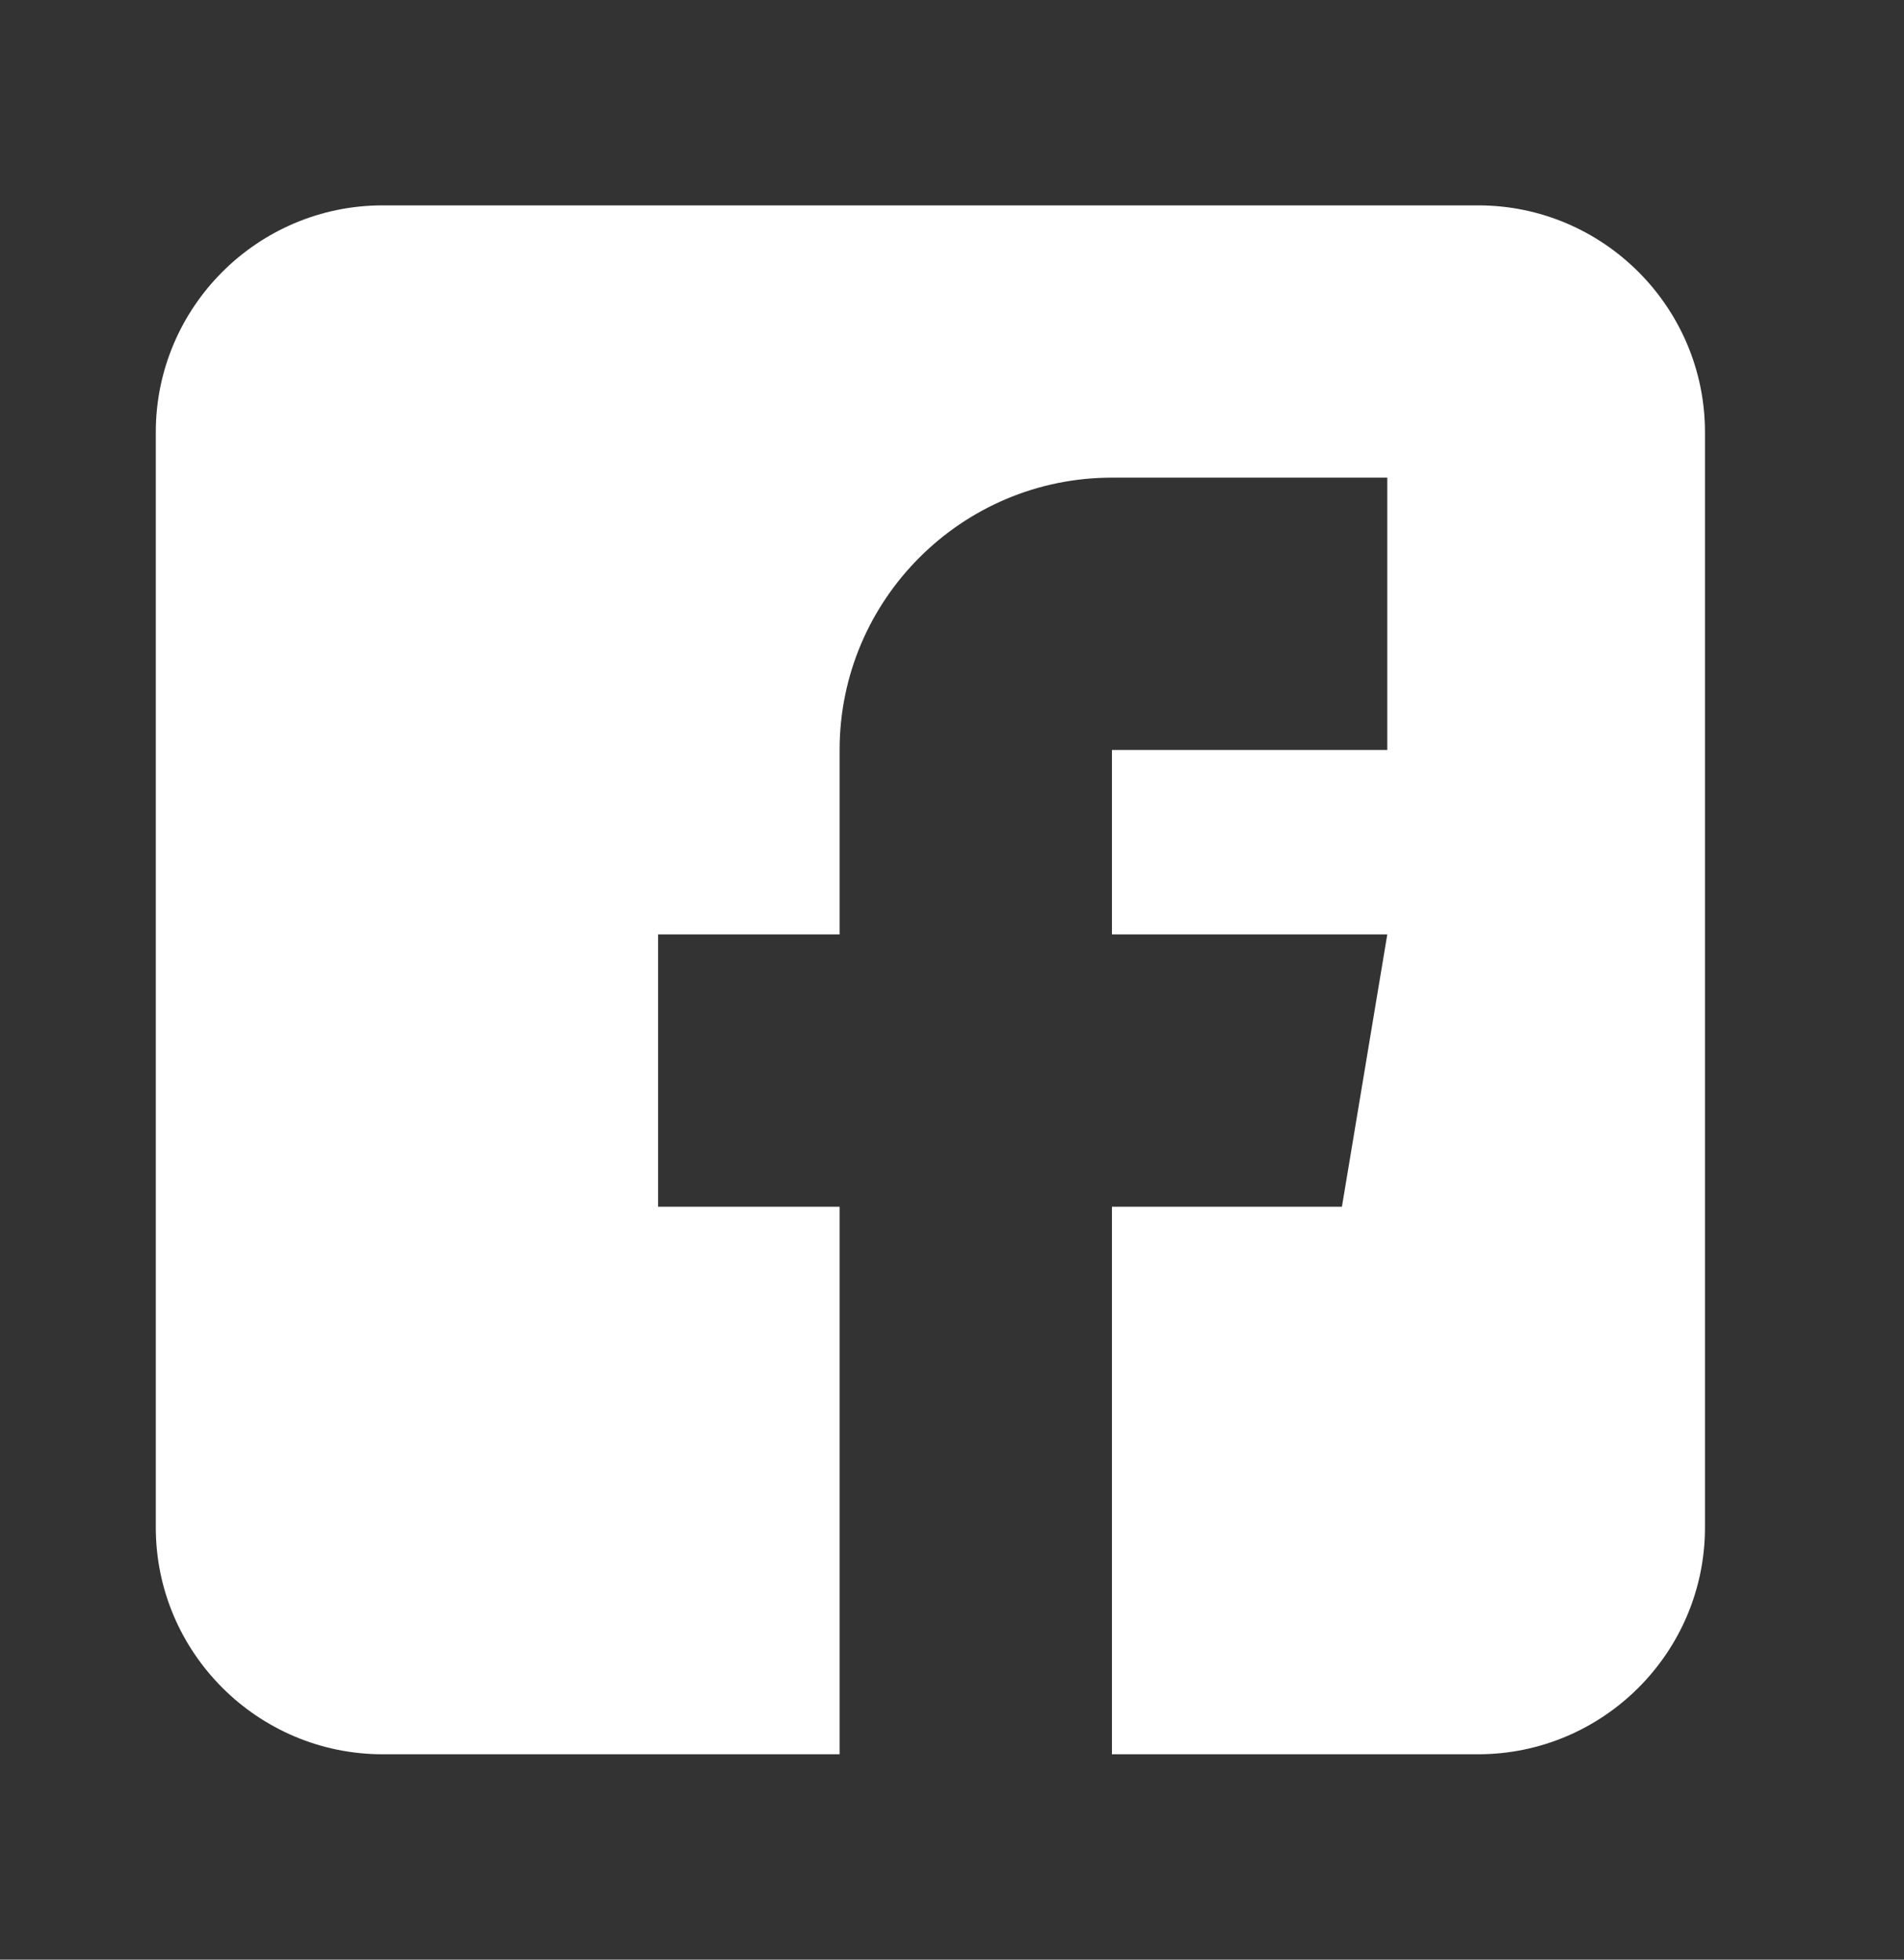 <svg width="34" height="35" viewBox="0 0 34 35" fill="none" xmlns="http://www.w3.org/2000/svg">
<rect x="0" y="0" width="34" height="35" fill="#333333" stroke="none"/>
<path d="M26.394 3.668H6.835C4.6 3.668 2.782 5.486 2.782 7.72V27.28C2.782 29.514 4.6 31.332 6.835 31.332H14.993V21.552H11.752V16.689H14.993V13.394C14.993 10.712 17.175 8.531 19.856 8.531H24.773V13.394H19.856V16.689H24.773L23.963 21.552H19.856V31.332H26.394C28.628 31.332 30.446 29.514 30.446 27.28V7.72C30.446 5.486 28.628 3.668 26.394 3.668Z" fill="white"/>
</svg>
